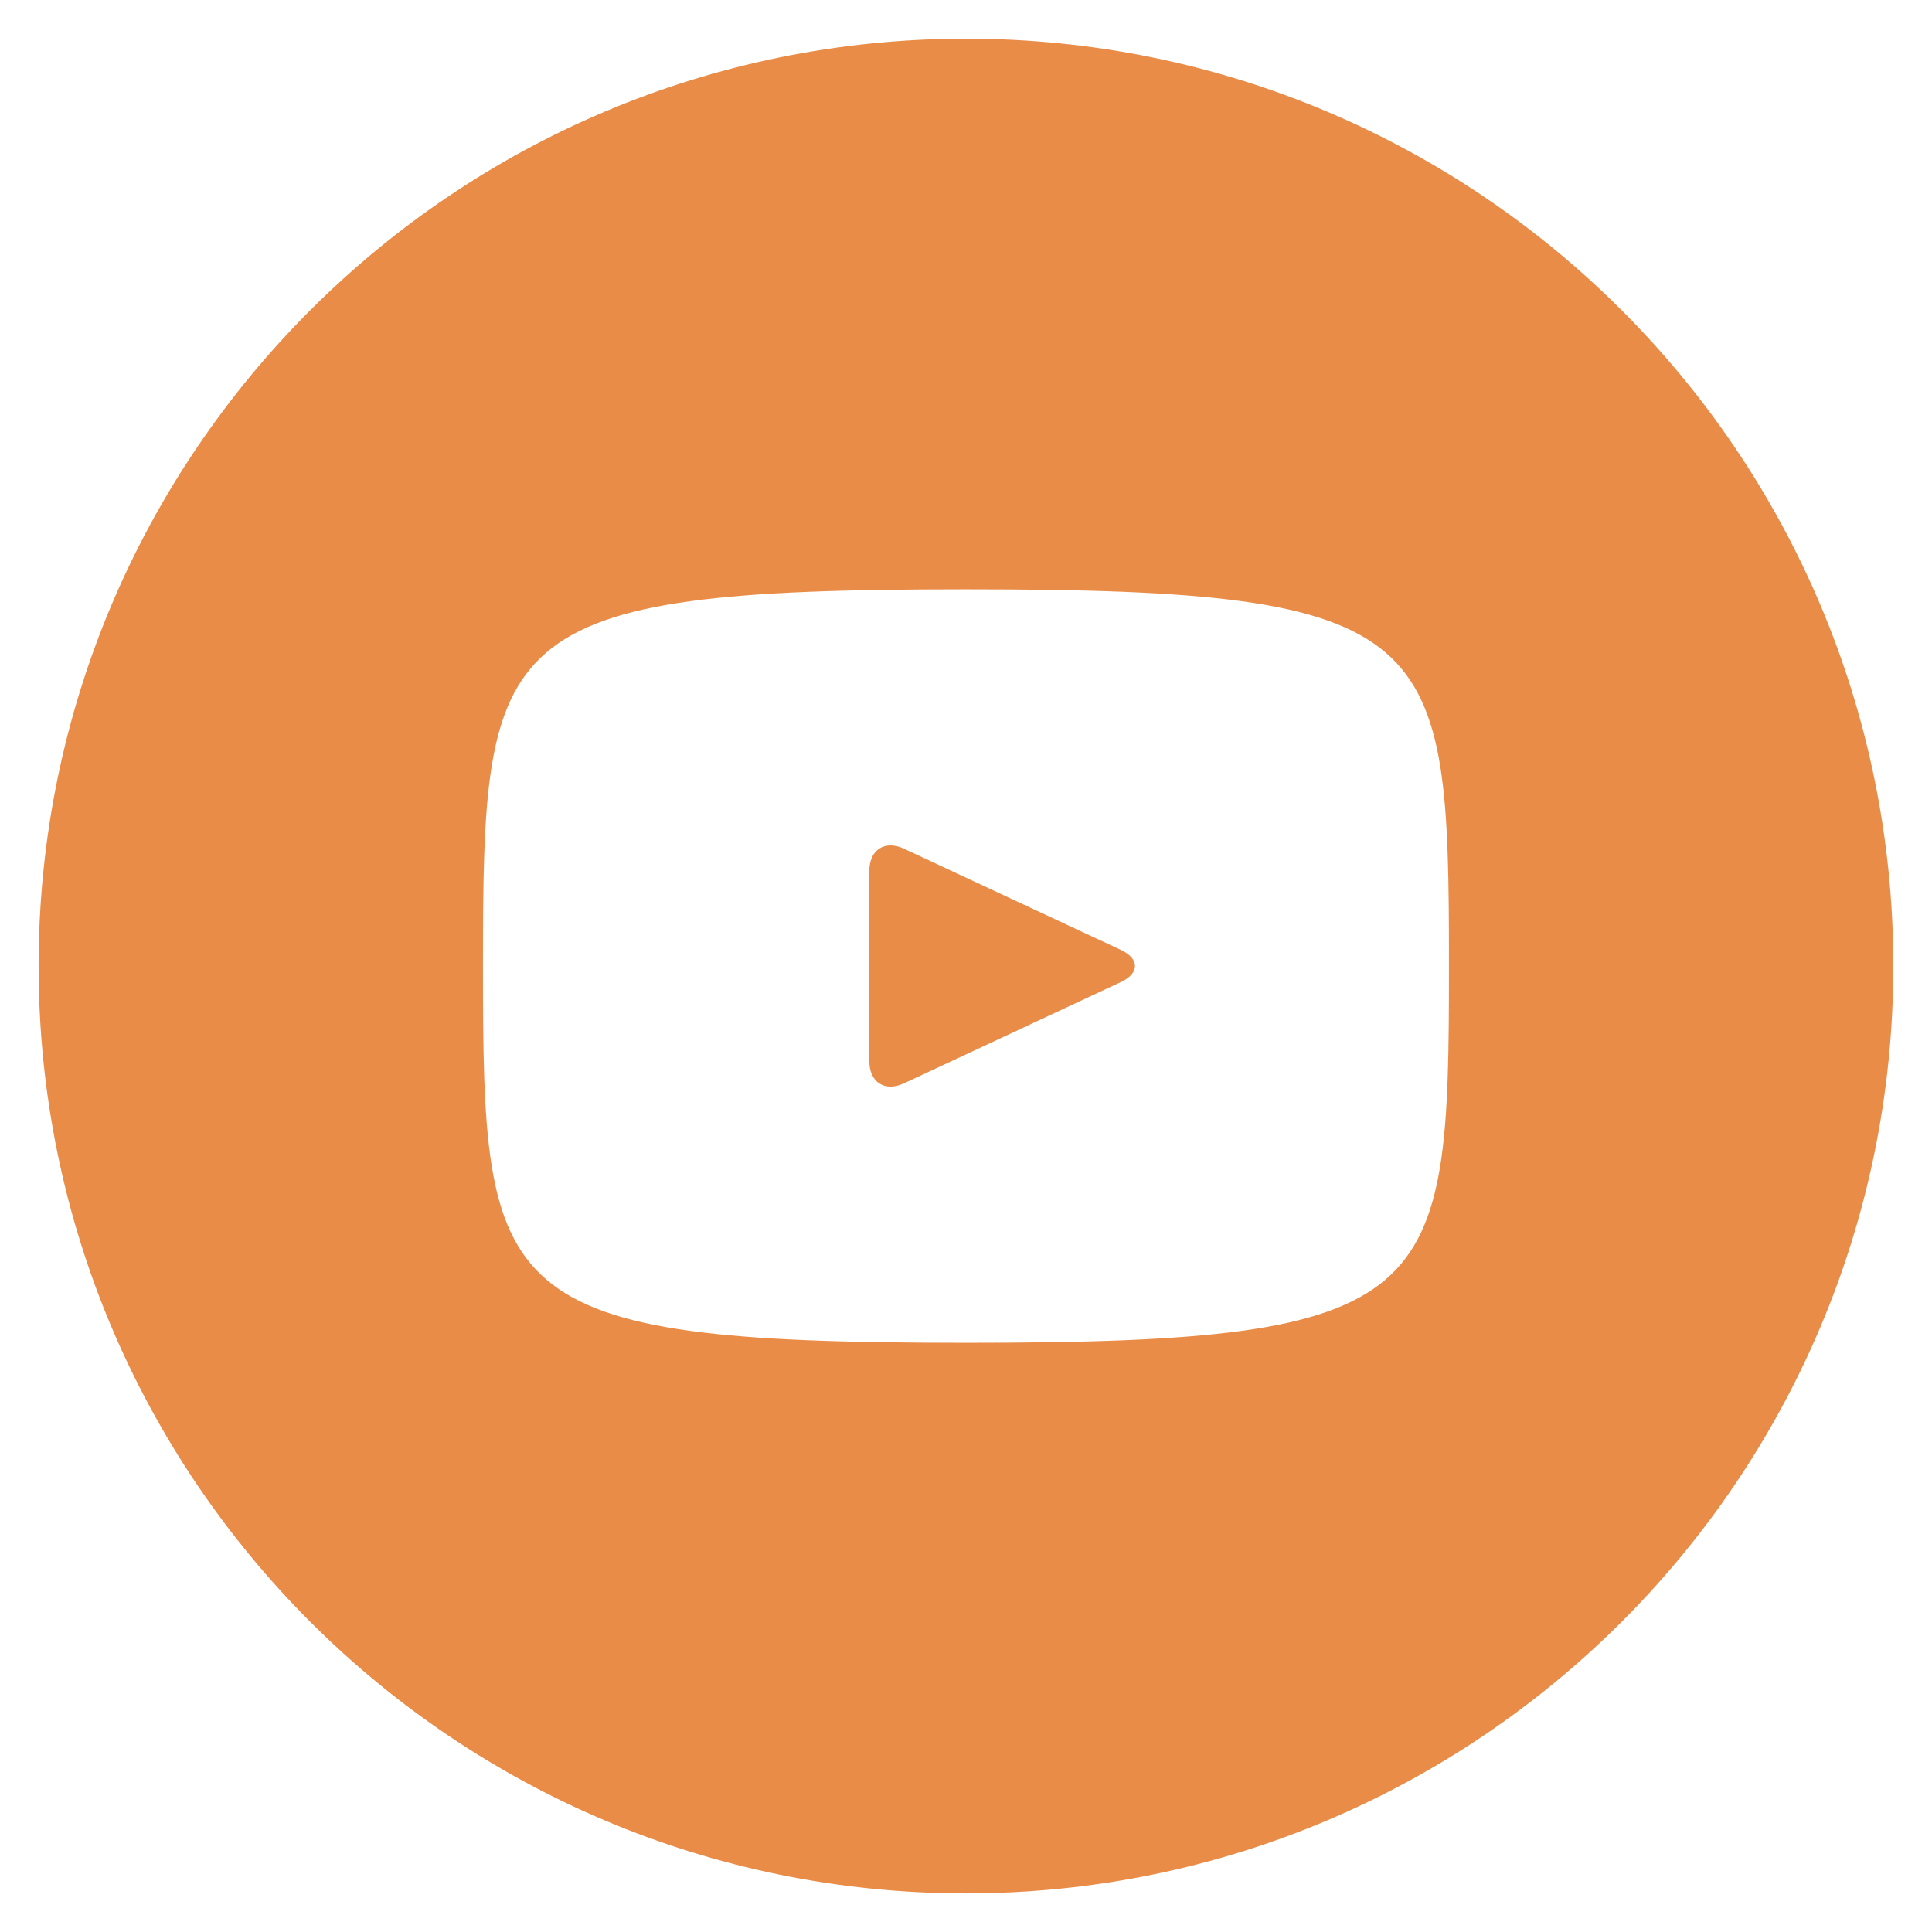 <?xml version="1.0" encoding="UTF-8"?> <svg xmlns="http://www.w3.org/2000/svg" width="53" height="53" viewBox="0 0 53 53" fill="none"> <path d="M30.747 26.058L24.795 23.281C24.275 23.04 23.849 23.31 23.849 23.885V29.116C23.849 29.691 24.275 29.961 24.795 29.72L30.744 26.943C31.266 26.699 31.266 26.302 30.747 26.058ZM26.499 1.061C12.448 1.061 1.059 12.45 1.059 26.5C1.059 40.551 12.448 51.941 26.499 51.941C40.549 51.941 51.939 40.551 51.939 26.5C51.939 12.45 40.549 1.061 26.499 1.061ZM26.499 36.836C13.476 36.836 13.249 35.662 13.249 26.5C13.249 17.34 13.476 16.166 26.499 16.166C39.521 16.166 39.749 17.34 39.749 26.5C39.749 35.662 39.521 36.836 26.499 36.836Z" fill="#E98C48"></path> </svg> 